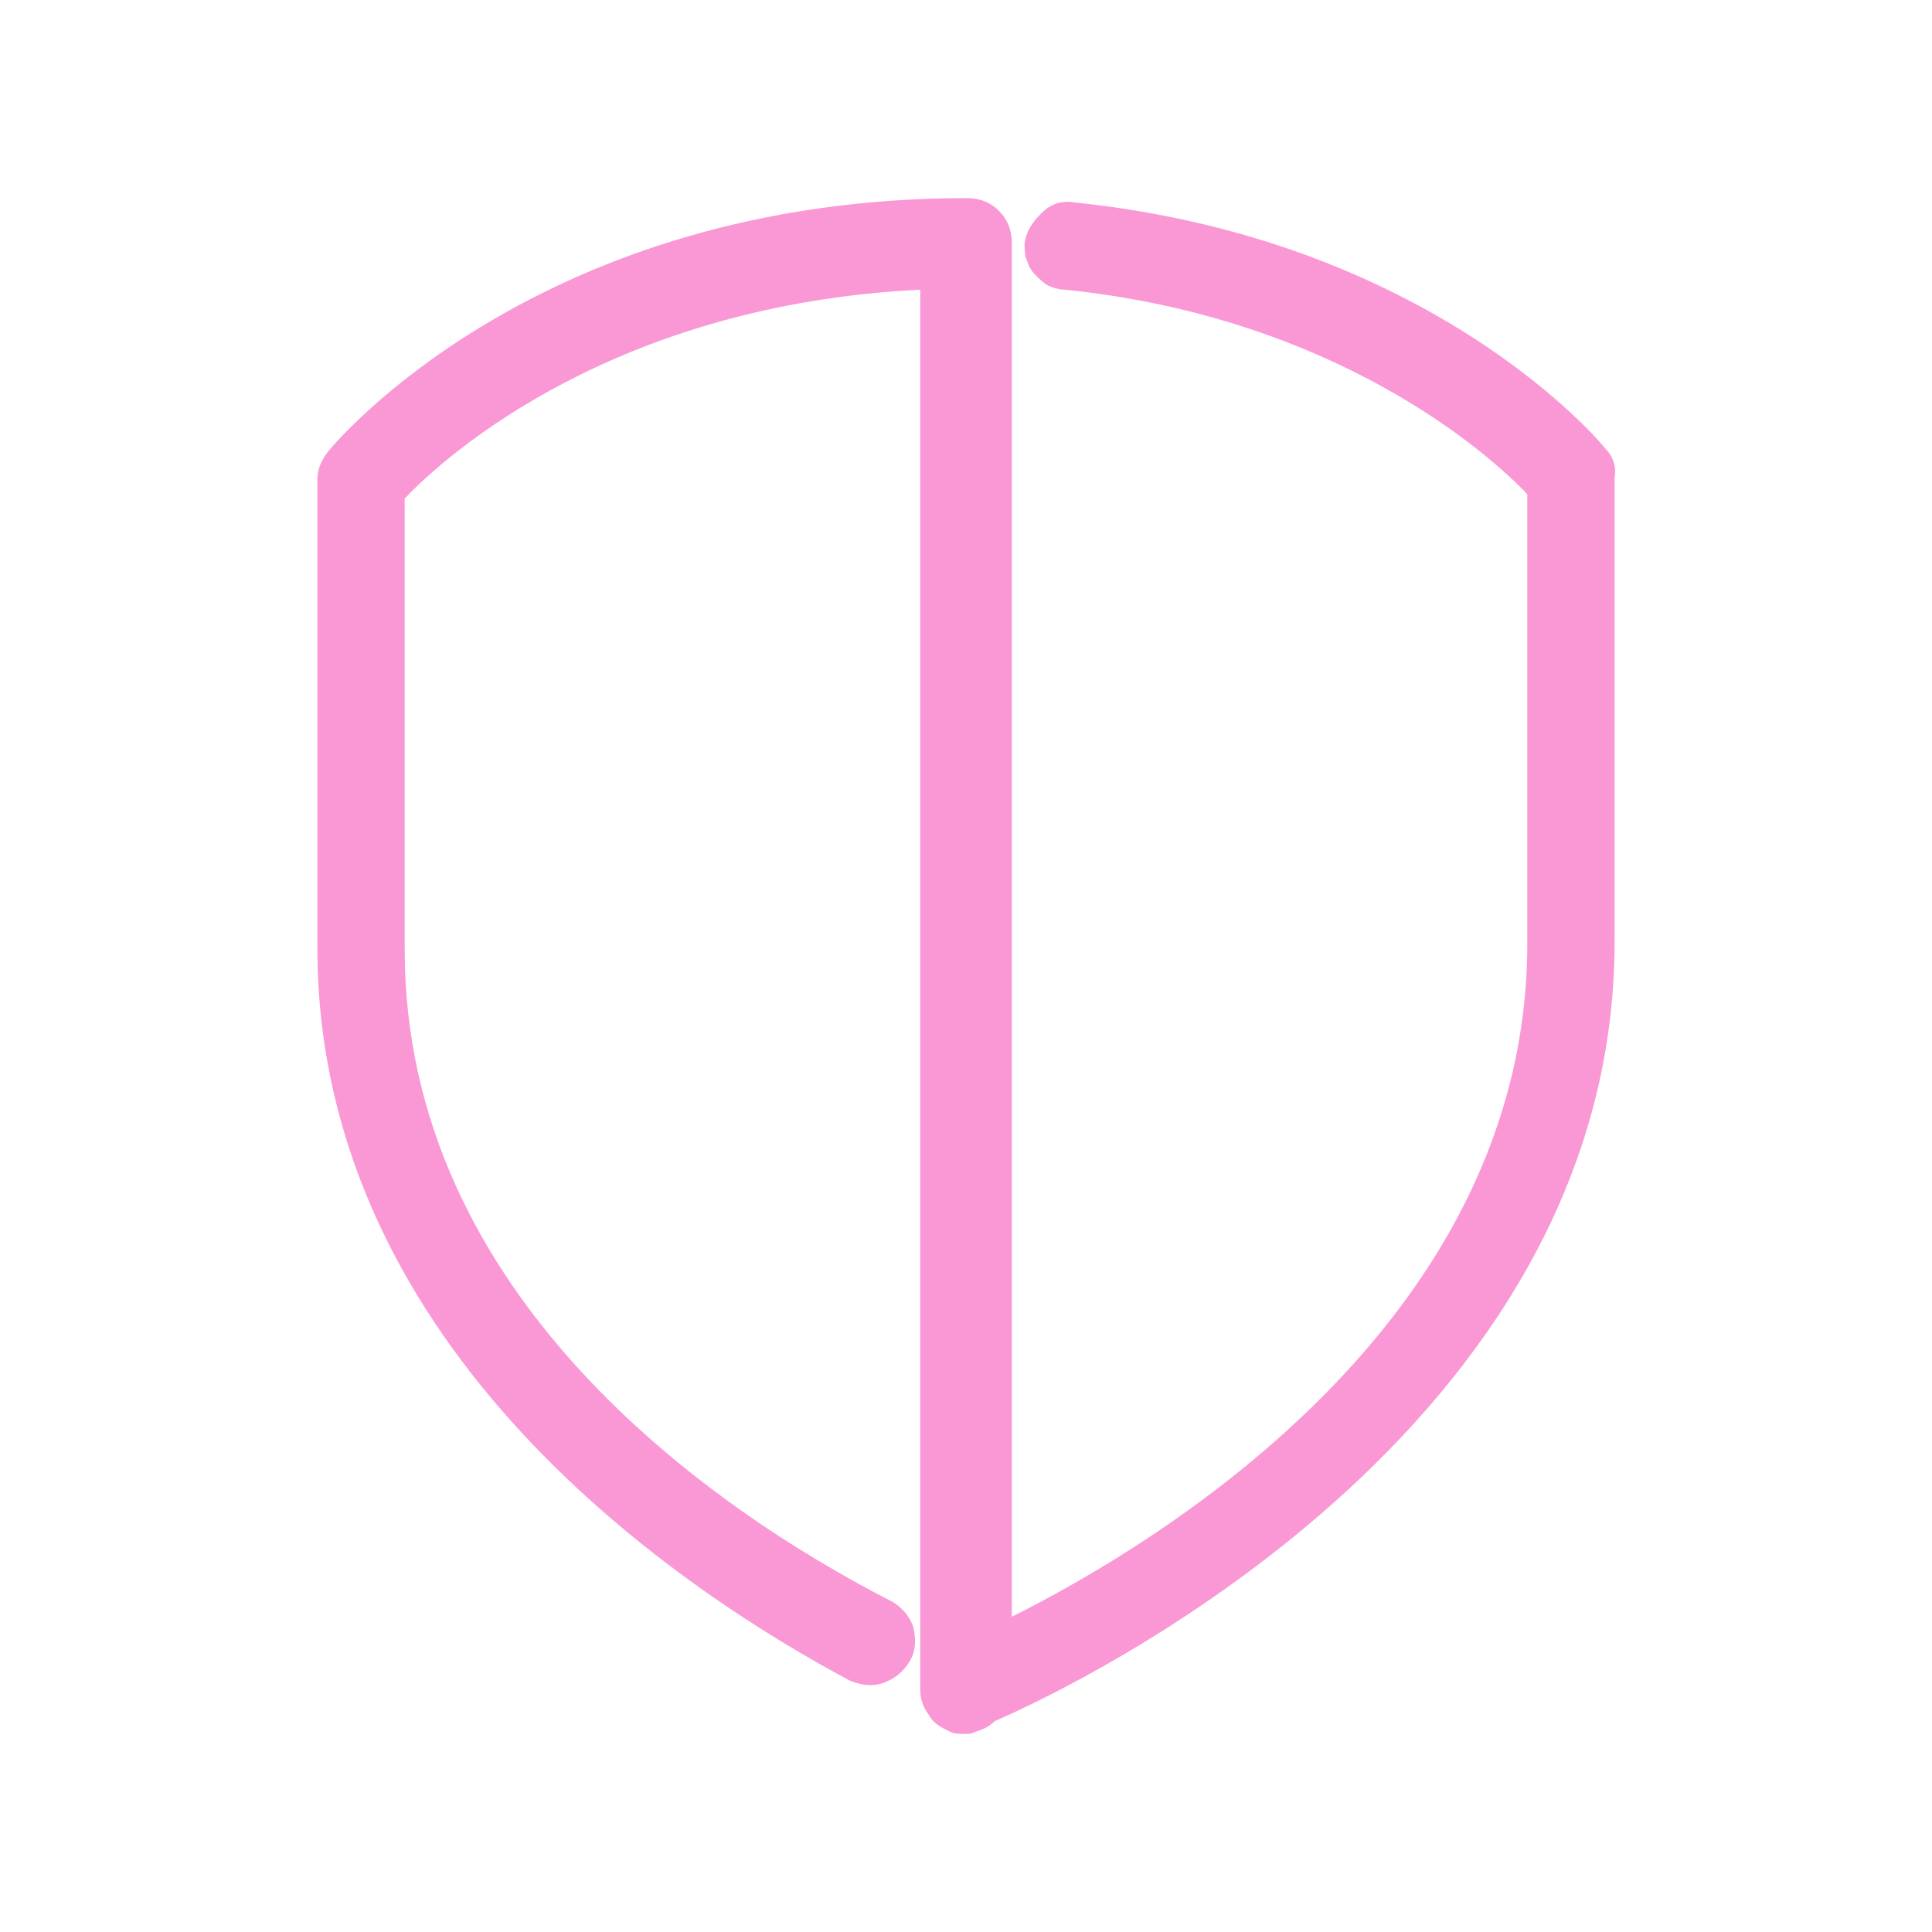 <?xml version="1.0" encoding="utf-8"?>
<!-- Generator: Adobe Illustrator 25.0.0, SVG Export Plug-In . SVG Version: 6.00 Build 0)  -->
<svg version="1.1" id="Livello_1" xmlns="http://www.w3.org/2000/svg" xmlns:xlink="http://www.w3.org/1999/xlink" x="0px" y="0px"
	 viewBox="0 0 90.7 90.7" style="enable-background:new 0 0 90.7 90.7;" xml:space="preserve">
<style type="text/css">
	.st0{fill:#F998D5;}
</style>
<path class="st0" d="M75.4,21.1c-0.3-0.4-8.3-9.9-25-11.6c-0.6-0.1-1.1,0.1-1.5,0.5c-0.4,0.4-0.7,0.8-0.8,1.4c0,0.3,0,0.6,0.1,0.8
	c0.1,0.3,0.2,0.5,0.4,0.7c0.2,0.2,0.4,0.4,0.6,0.5c0.2,0.1,0.5,0.2,0.8,0.2c12.7,1.3,19.9,7.7,21.7,9.6v21.1c0,17.6-17,28-24.2,31.6
	V11.4c0-0.6-0.2-1.1-0.6-1.5c-0.4-0.4-0.9-0.6-1.5-0.6c-20,0-29.6,11.4-30,11.9c-0.3,0.4-0.5,0.8-0.5,1.3v22
	c0,19.1,17.5,30.4,25,34.4c0.5,0.2,1,0.3,1.6,0.1c0.5-0.2,0.9-0.5,1.2-1c0.3-0.5,0.3-1,0.2-1.5c-0.1-0.5-0.5-1-1-1.3
	C33.3,70.8,19,60.8,19,44.6V23.4c2-2.1,9.9-9.1,24.2-9.8v65.7c0,0.4,0.1,0.8,0.4,1.2c0.2,0.4,0.6,0.6,1,0.8c0.2,0.1,0.5,0.1,0.7,0.1
	c0.2,0,0.3,0,0.5-0.1c0.3-0.1,0.6-0.2,0.9-0.5c3.7-1.6,29.1-13.6,29.1-36.6V22.4C75.9,21.9,75.7,21.4,75.4,21.1z M41.8,76.8
	L41.8,76.8L41.8,76.8L41.8,76.8z M45,80.3L45,80.3L45,80.3L45,80.3z"/>
</svg>
